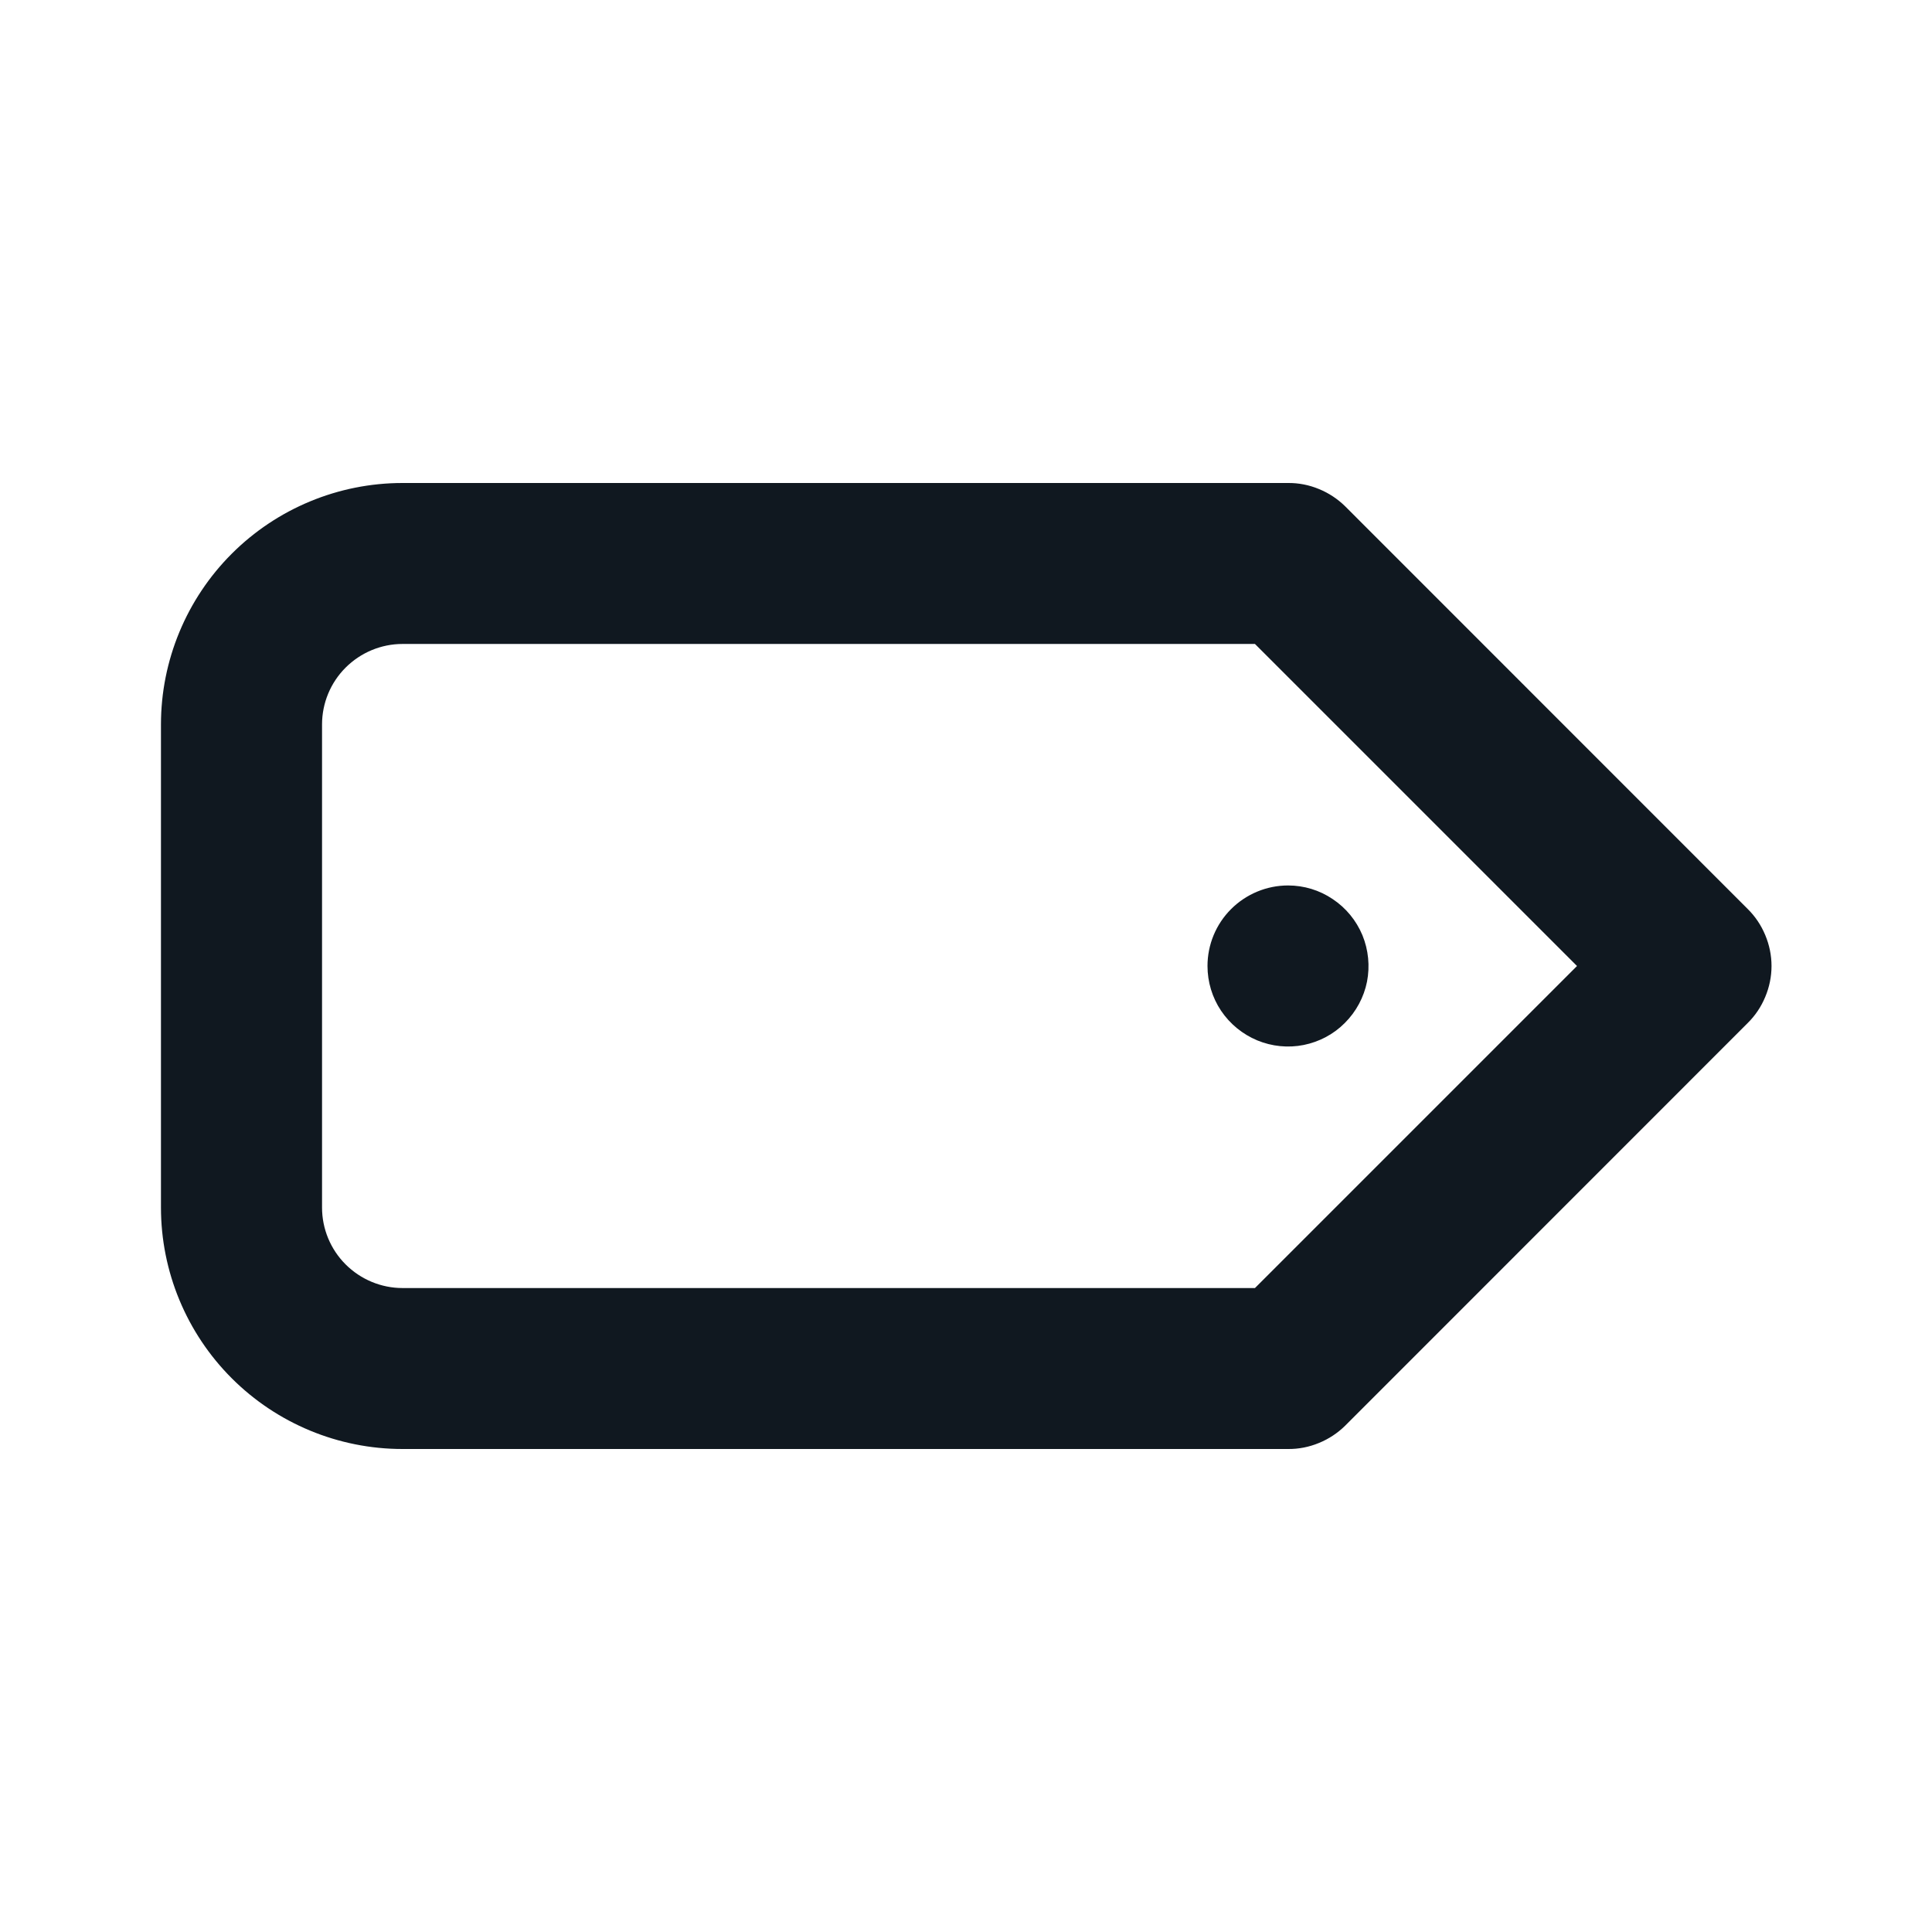 <svg width="16" height="16" viewBox="0 0 16 16" fill="none" xmlns="http://www.w3.org/2000/svg">
<path d="M10 8C10 8.132 10.039 8.261 10.112 8.37C10.186 8.48 10.29 8.565 10.412 8.616C10.533 8.666 10.667 8.68 10.797 8.654C10.926 8.628 11.045 8.565 11.138 8.471C11.231 8.378 11.295 8.259 11.321 8.13C11.346 8.001 11.333 7.867 11.283 7.745C11.232 7.623 11.147 7.519 11.037 7.446C10.928 7.372 10.799 7.333 10.667 7.333C10.49 7.333 10.32 7.404 10.195 7.529C10.07 7.654 10 7.823 10 8ZM14.473 7.527L11.14 4.193C11.078 4.132 11.004 4.083 10.923 4.05C10.841 4.016 10.754 3.999 10.667 4H3.333C2.803 4 2.294 4.211 1.919 4.586C1.544 4.961 1.333 5.47 1.333 6V10C1.333 10.53 1.544 11.039 1.919 11.414C2.294 11.789 2.803 12 3.333 12H10.667C10.754 12.001 10.841 11.984 10.923 11.95C11.004 11.917 11.078 11.868 11.14 11.807L14.473 8.473C14.536 8.411 14.585 8.338 14.619 8.256C14.653 8.175 14.671 8.088 14.671 8C14.671 7.912 14.653 7.825 14.619 7.744C14.585 7.662 14.536 7.589 14.473 7.527ZM10.393 10.667H3.333C3.157 10.667 2.987 10.596 2.862 10.471C2.737 10.346 2.667 10.177 2.667 10V6C2.667 5.823 2.737 5.654 2.862 5.529C2.987 5.404 3.157 5.333 3.333 5.333H10.393L13.06 8L10.393 10.667Z" fill="#101820"/>
</svg>
